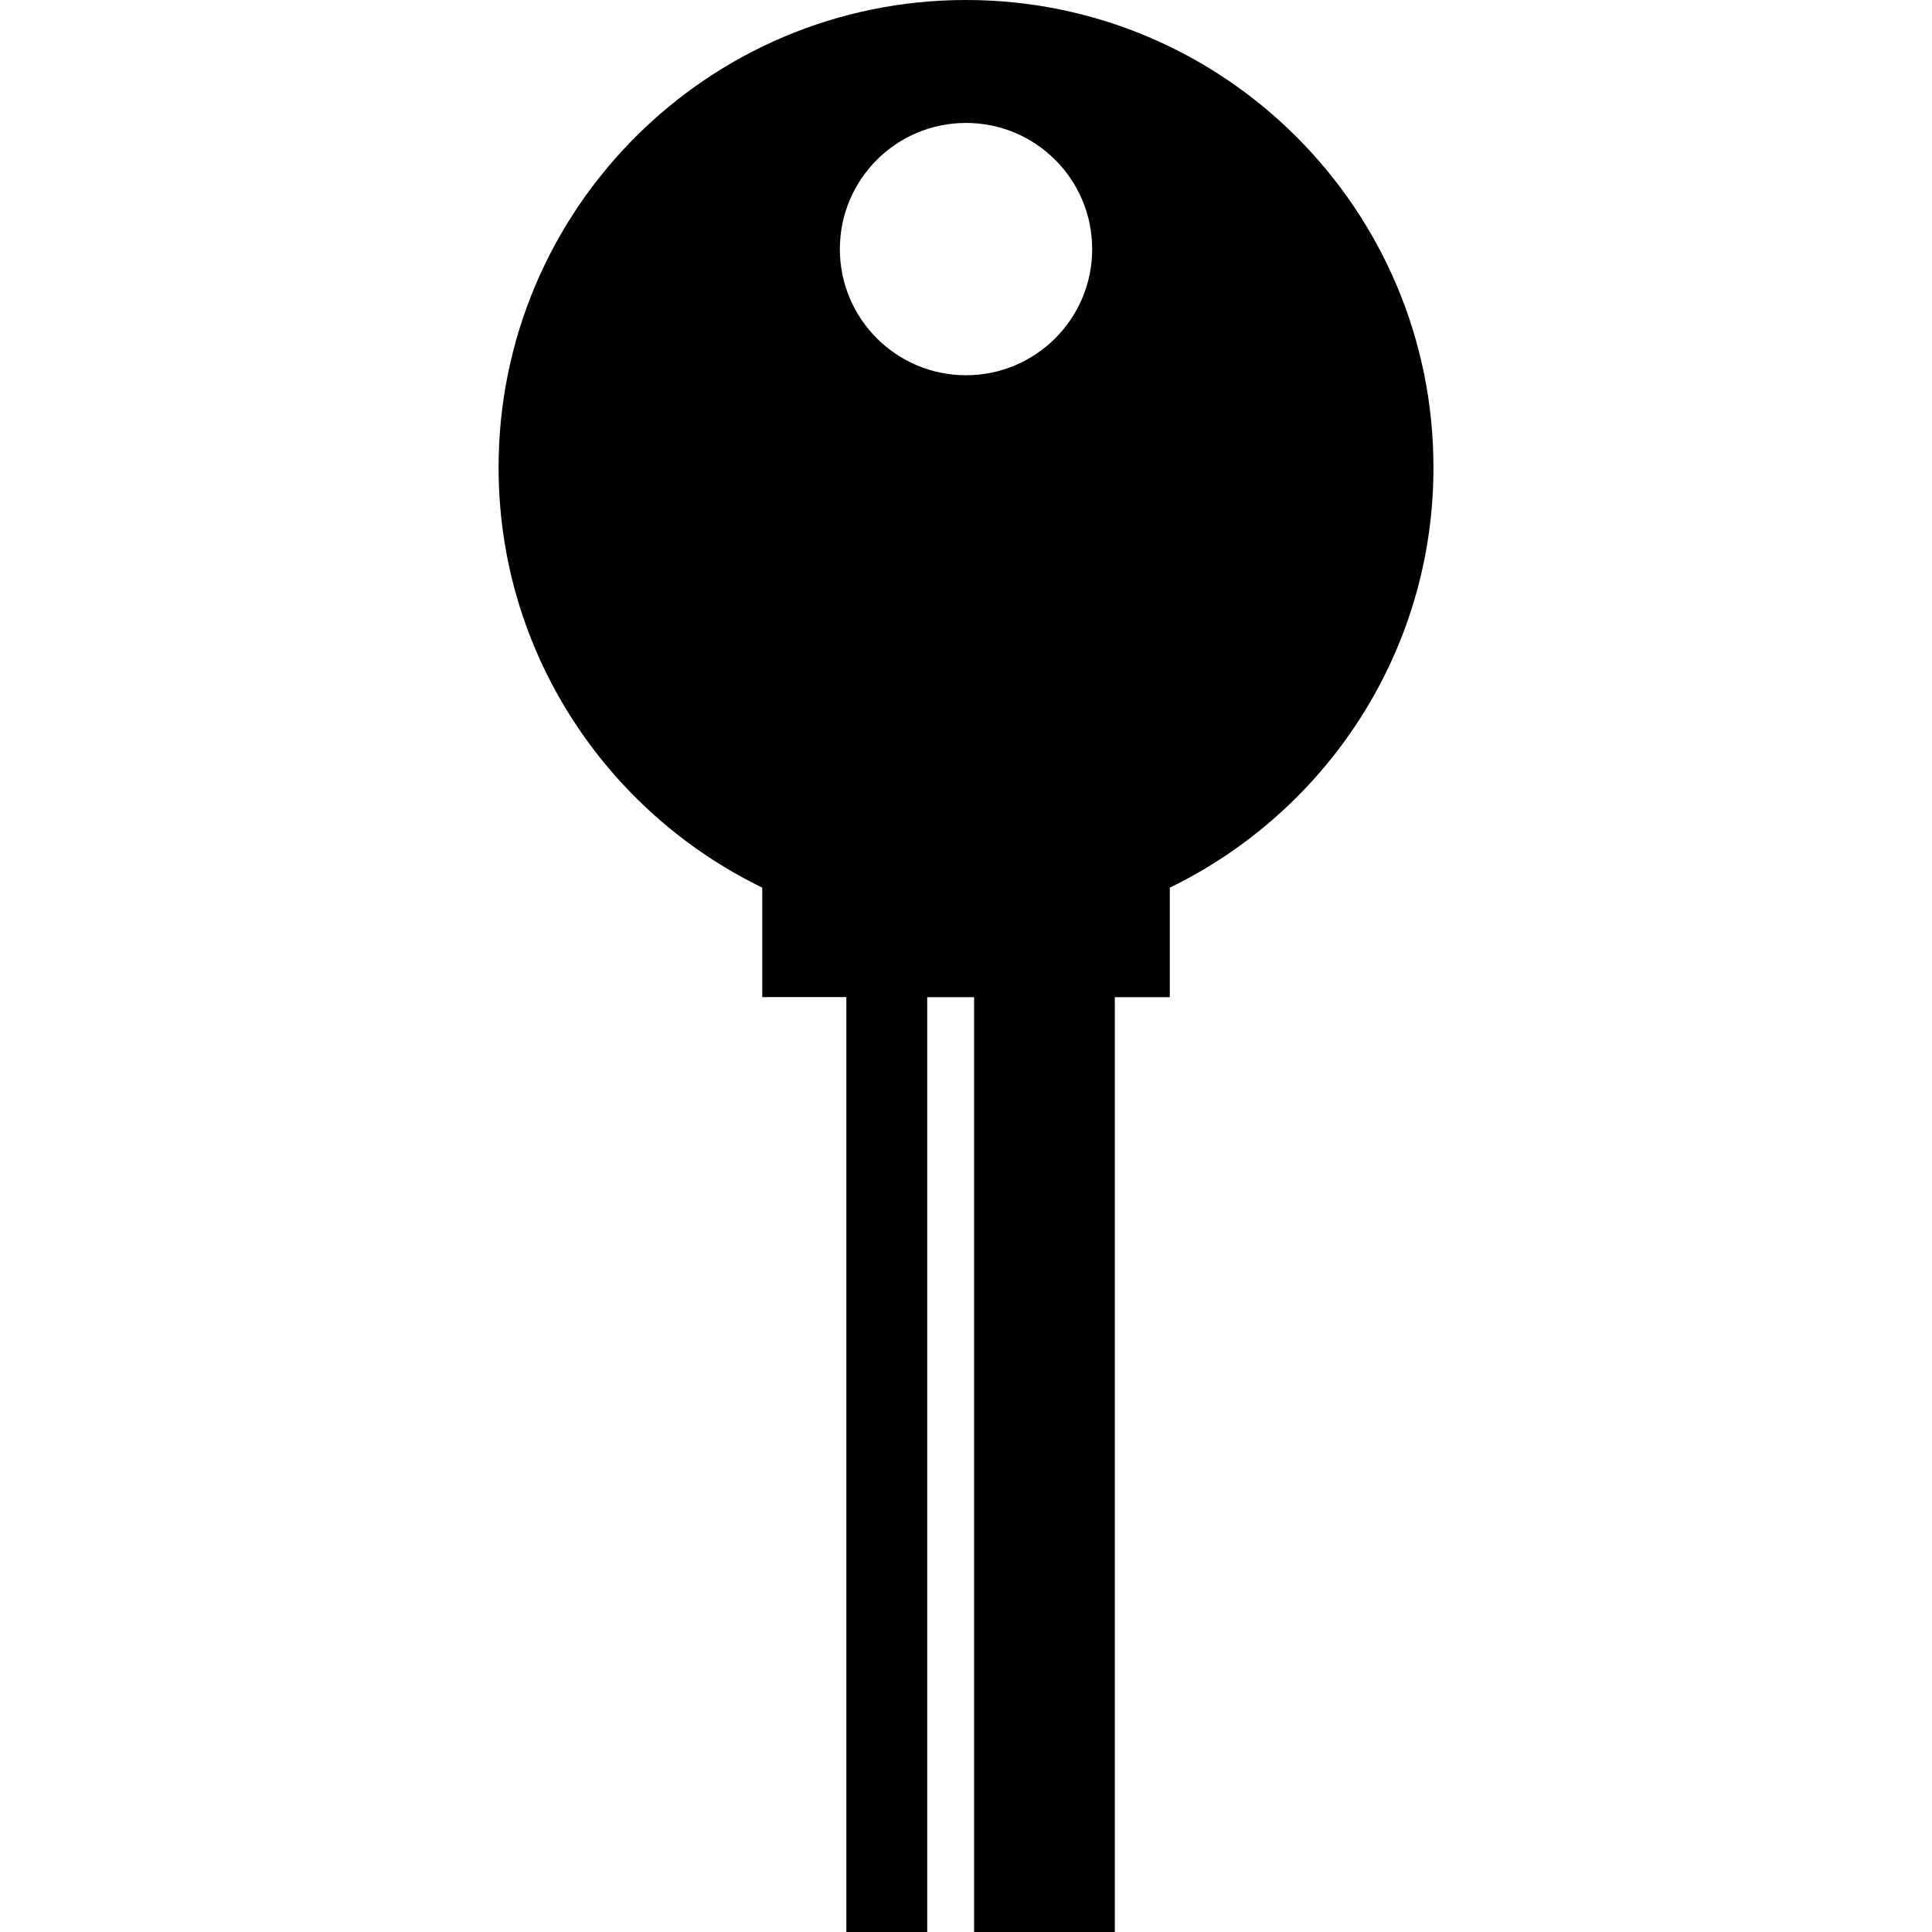 <?xml version="1.0" encoding="iso-8859-1"?>
<!-- Uploaded to: SVG Repo, www.svgrepo.com, Generator: SVG Repo Mixer Tools -->
<!DOCTYPE svg PUBLIC "-//W3C//DTD SVG 1.1//EN" "http://www.w3.org/Graphics/SVG/1.1/DTD/svg11.dtd">
<svg fill="#000000" version="1.1" id="Capa_1" xmlns="http://www.w3.org/2000/svg" xmlns:xlink="http://www.w3.org/1999/xlink" 
	 width="800px" height="800px" viewBox="0 0 49.771 49.771"
	 xml:space="preserve">
<g>
	<path d="M36.928,12.042C36.928,5.392,31.535,0,24.886,0c-6.65,0-12.042,5.392-12.042,12.042c0,4.766,2.776,8.872,6.792,10.824
		v2.821h2.167v24.084h2.083V25.688h1.208v24.084h3.625V25.688h1.417v-2.821C34.152,20.914,36.928,16.808,36.928,12.042z
		 M24.886,3.167c1.795,0,3.25,1.455,3.25,3.25s-1.455,3.25-3.25,3.25s-3.25-1.455-3.25-3.25S23.091,3.167,24.886,3.167z"/>
</g>
</svg>